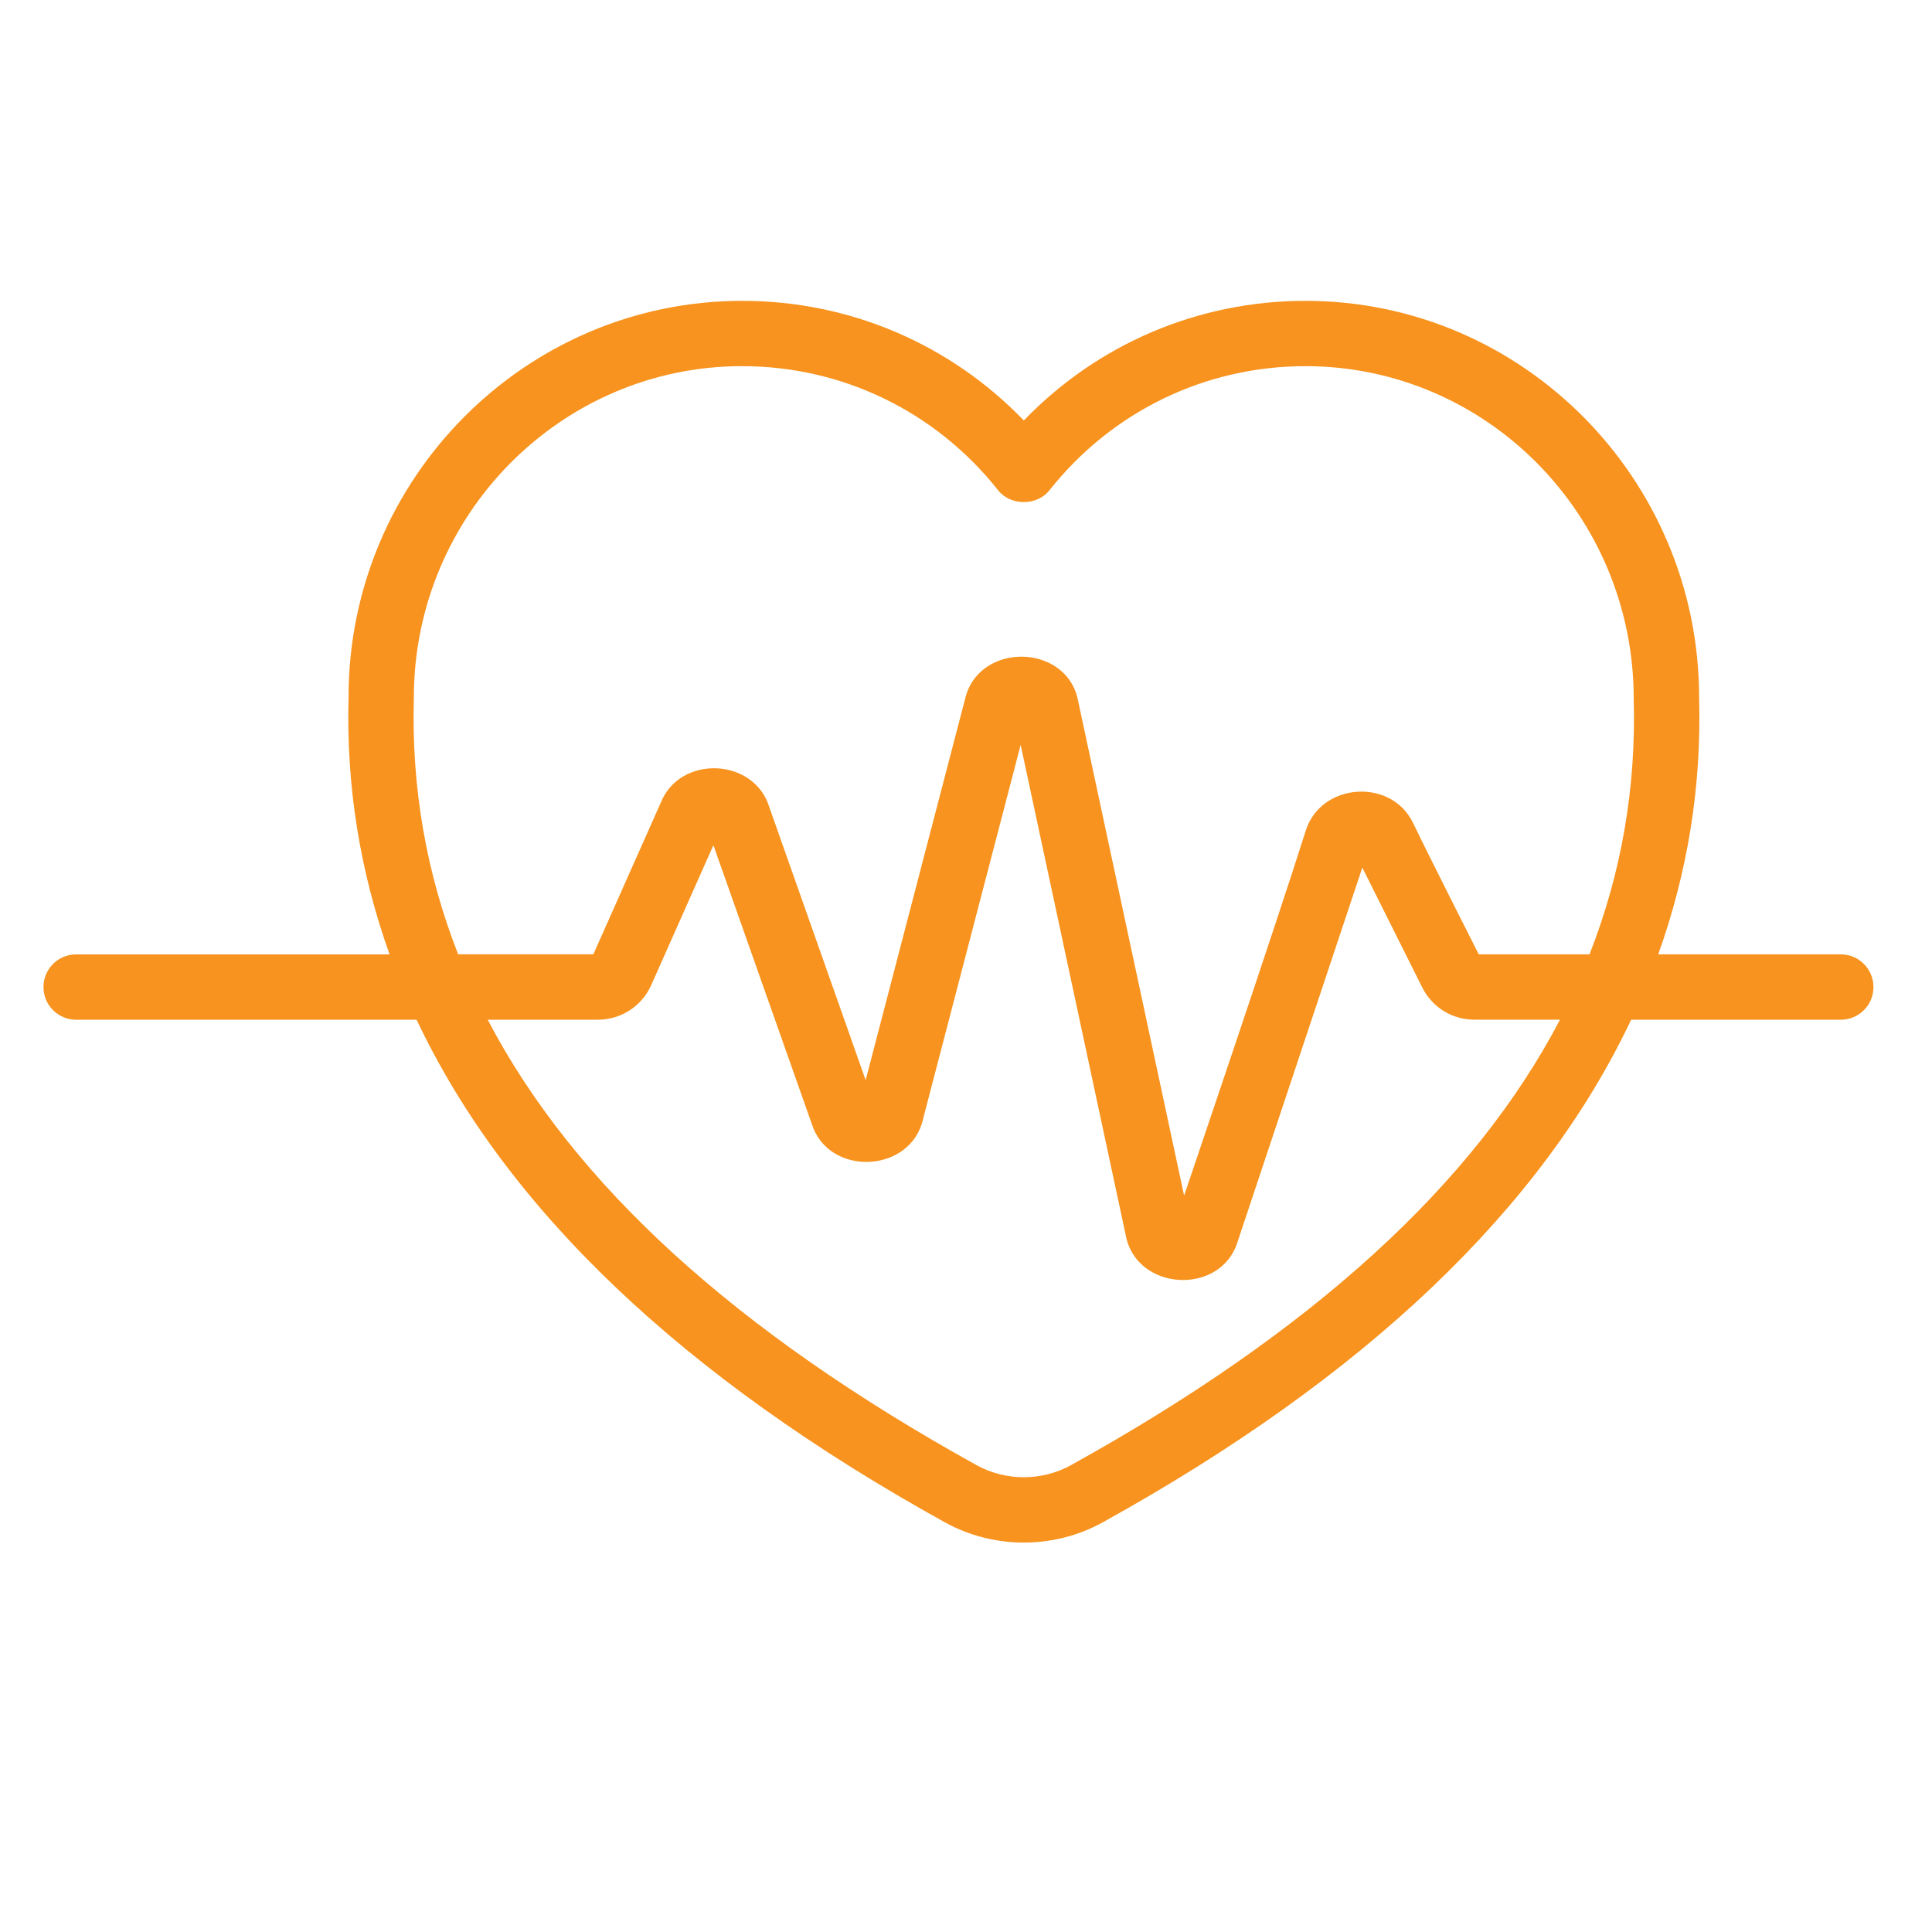 <?xml version="1.0" encoding="UTF-8"?>
<svg id="_レイヤー_1" xmlns="http://www.w3.org/2000/svg" version="1.1" viewBox="0 0 1024 1024">
  <!-- Generator: Adobe Illustrator 29.7.1, SVG Export Plug-In . SVG Version: 2.1.1 Build 8)  -->
  <path d="M23.05,523.16c0,9.57,7.75,17.32,17.32,17.32h180.45c47.25,100.01,140.63,189.22,279.98,266.38,25.81,14.3,57.88,14.3,83.69,0,139.41-77.19,232.81-166.45,280.04-266.38h111.12c9.57,0,17.32-7.74,17.32-17.32s-7.75-17.32-17.32-17.32h-96.76c15.54-43.47,22.99-88.79,21.68-135.98,0-116.01-93.59-210.41-208.65-210.41-56.85,0-110.21,22.89-149.27,63.41-39.06-40.52-92.41-63.41-149.27-63.41-115.05,0-208.65,94.4-208.63,209.92-1.33,47.4,6.14,92.87,21.74,136.48H40.36c-9.57,0-17.32,7.74-17.32,17.32h.01ZM567.7,776.54c-15.46,8.56-34.67,8.56-50.14,0-127.48-70.59-213.35-148.65-259.06-236.07h58.45c12.17,0,23.24-7.19,28.21-18.34l32.96-74.17,52.12,147.66c8.81,28.26,52.53,26.41,58.99-2.49l51.74-198.35,55.64,259.64c5.32,30.11,50.83,32.68,59.49,3.28l65.96-197.86,31.76,63.54c5.27,10.52,15.85,17.07,27.62,17.07h45.4c-45.7,87.36-131.59,165.44-259.14,236.07v.02ZM393.37,194.07c53.1,0,102.56,23.99,135.69,65.82,6.57,8.29,20.59,8.29,27.14,0,33.13-41.83,82.59-65.82,135.69-65.82,95.95,0,174,78.85,174.02,176.26,1.33,47.49-6.58,92.56-23.43,135.5h-58.71s-26.38-52.07-34.8-69.61c-11.58-24.11-48.89-21.39-56.9,4.06-15.3,48.61-64.47,193.41-64.47,193.41l-56.07-261.68c-5.46-31.27-53.07-32.16-60.07-1.31l-52.64,201.8-51.18-145.01c-8.14-25.85-47.09-27.45-57.32-2.25l-35.82,80.57h-71.66c-16.9-43.06-24.82-88.29-23.49-135.98,0-96.91,78.06-175.77,174-175.77h.01Z" fill="#f7931e"/>
</svg>